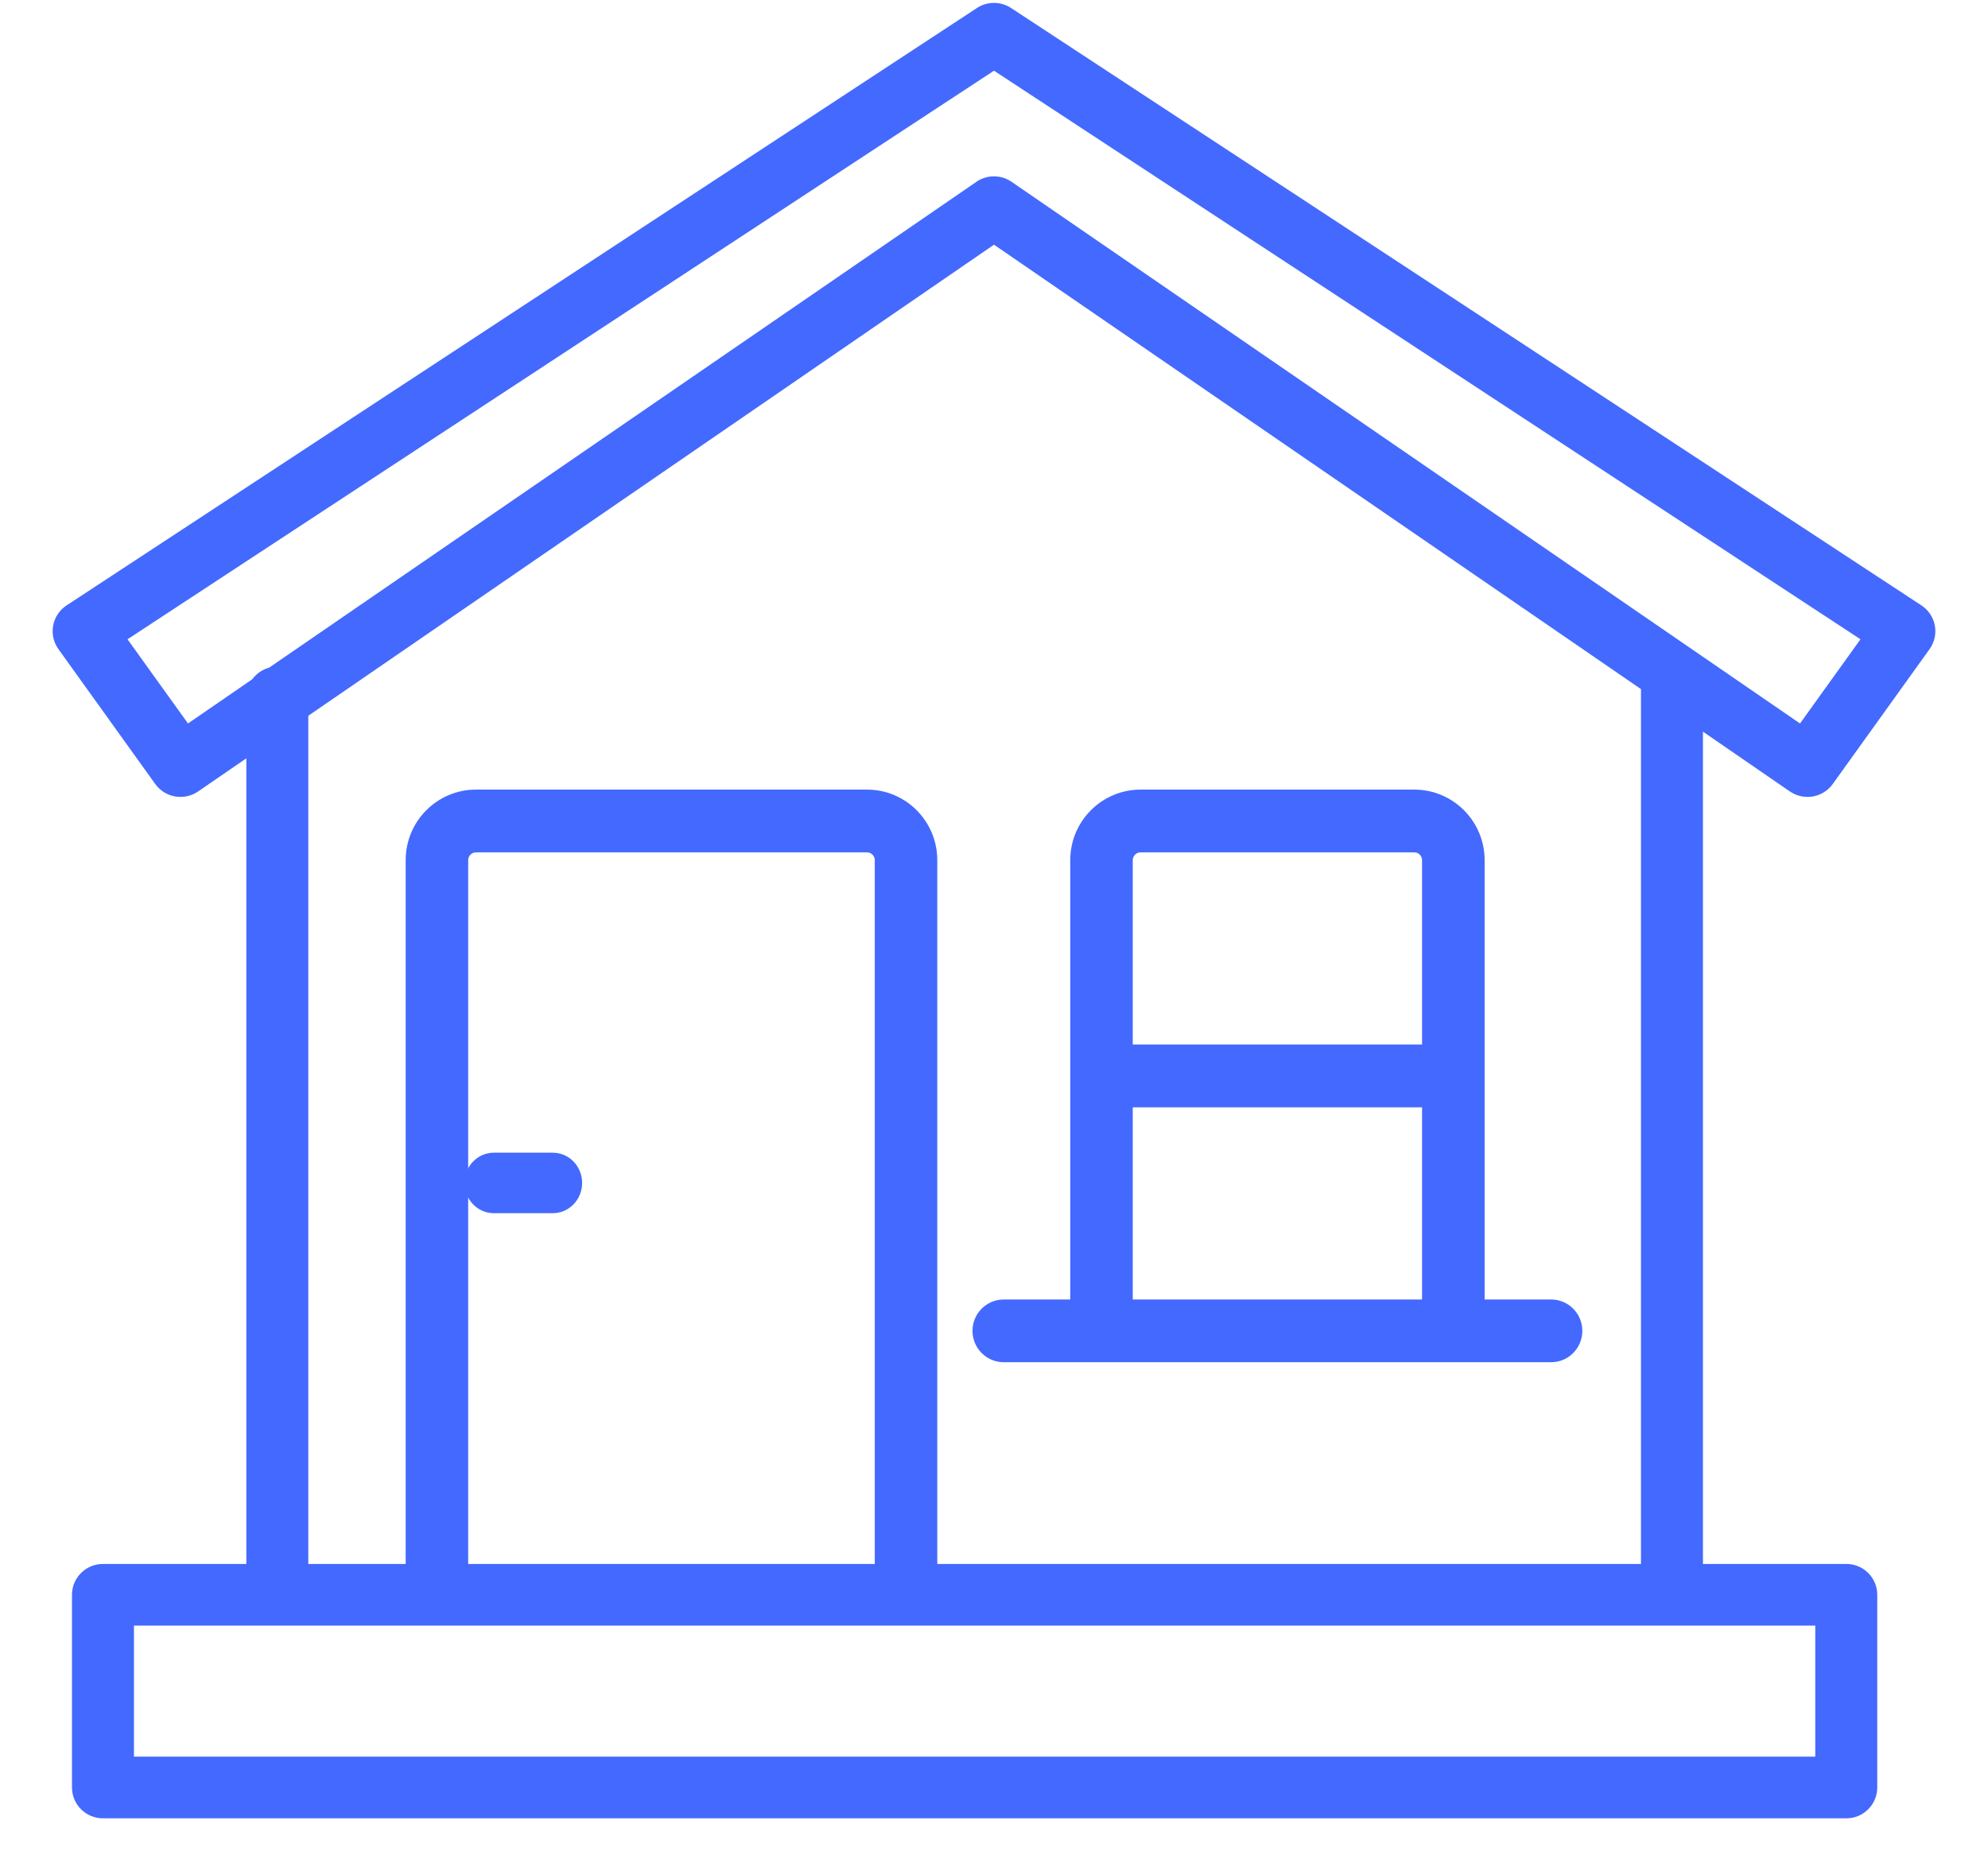 <svg width="34" height="32" viewBox="0 0 34 32" fill="none" xmlns="http://www.w3.org/2000/svg">
  <path
    d="M16.725 0.126C16.899 0.021 17.12 0.024 17.292 0.137L32.862 10.355L32.884 10.37C32.992 10.45 33.066 10.567 33.091 10.699C33.117 10.84 33.085 10.985 33.001 11.102L31.345 13.409C31.182 13.636 30.871 13.697 30.635 13.551L30.612 13.537L29.125 12.514V26.749H31.576C31.869 26.749 32.106 26.985 32.106 27.276V30.572C32.106 30.864 31.869 31.1 31.576 31.1H1.761C1.469 31.1 1.231 30.864 1.231 30.572V27.276L1.232 27.249C1.246 26.971 1.478 26.749 1.761 26.749H4.213V12.97L3.388 13.537C3.149 13.7 2.823 13.644 2.655 13.409L0.999 11.102C0.915 10.985 0.883 10.84 0.909 10.699C0.935 10.558 1.018 10.434 1.138 10.355L16.708 0.137L16.725 0.126ZM2.291 30.045H31.046V27.804H2.291V30.045ZM5.273 12.242V26.749H28.065V11.786L17 4.185L5.273 12.242ZM2.181 10.934L3.215 12.374L4.314 11.618C4.384 11.523 4.486 11.451 4.603 11.419L16.699 3.11L16.716 3.098C16.895 2.985 17.126 2.989 17.301 3.11L30.785 12.374L31.819 10.934L17 1.209L2.181 10.934Z"
    fill="#4469FF" />
  <path
    d="M14.961 27.458V14.712C14.961 14.639 14.901 14.578 14.827 14.578H8.141C8.067 14.578 8.007 14.639 8.007 14.712V27.458C8.007 27.755 8.303 27.458 8.007 27.458C7.712 27.458 6.938 27.755 6.938 27.458V14.712C6.938 14.046 7.477 13.505 8.141 13.505H14.827C15.492 13.505 16.03 14.046 16.03 14.712V27.458C16.03 27.755 16.289 27.477 15.994 27.477C15.698 27.477 14.961 27.755 14.961 27.458ZM24.321 14.712C24.321 14.639 24.261 14.578 24.188 14.578H19.507C19.434 14.578 19.373 14.639 19.373 14.712V17.865H24.321V14.712ZM19.373 22.226H24.321V18.939H19.373V22.226ZM25.391 22.226H26.528C26.823 22.226 27.062 22.466 27.062 22.762C27.062 23.059 26.823 23.299 26.528 23.299H17.167C16.872 23.299 16.632 23.059 16.632 22.762C16.632 22.466 16.872 22.226 17.167 22.226H18.304V14.712C18.304 14.046 18.843 13.505 19.507 13.505H24.188C24.852 13.505 25.391 14.046 25.391 14.712V22.226Z"
    fill="#4469FF" />
  <path
    d="M9.956 20.232C9.956 20.519 9.731 20.75 9.453 20.75H8.447C8.168 20.75 7.944 20.518 7.944 20.232C7.944 19.946 8.169 19.715 8.447 19.715H9.453C9.732 19.715 9.956 19.947 9.956 20.232Z"
    fill="#4469FF" />
</svg>
